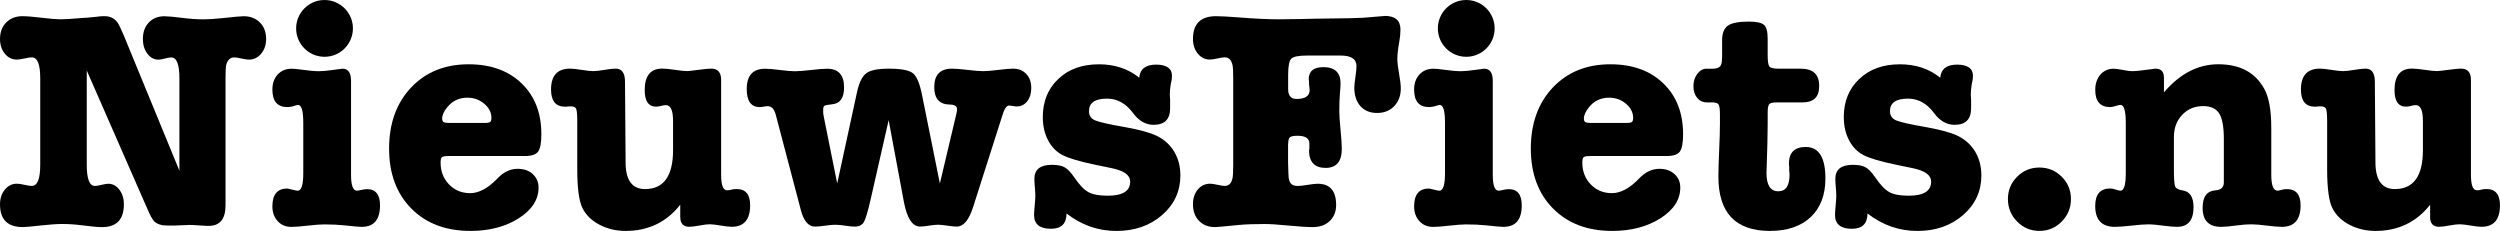 <svg xmlns="http://www.w3.org/2000/svg" id="Laag_1" data-name="Laag 1" viewBox="0 0 840 77.58"><defs><style>      .cls-1 {        stroke-width: 0px;      }    </style></defs><g><path class="cls-1" d="M41.83,12.48l18.45,44.87v-31.03c0-4.68-.91-7.02-2.73-7.02-.49,0-1.21.12-2.15.37-.94.25-1.66.37-2.15.37-1.47,0-2.71-.66-3.72-1.99-1.01-1.33-1.52-2.97-1.52-4.93,0-2.31.66-4.16,1.99-5.56,1.33-1.4,3.07-2.1,5.24-2.1,1.12,0,3.04.18,5.77.52,2.73.35,5.14.52,7.23.52,1.89,0,4.09-.14,6.61-.42,3.77-.42,6.12-.63,7.02-.63,2.24,0,4.05.7,5.45,2.1,1.4,1.4,2.1,3.25,2.1,5.56,0,1.96-.56,3.6-1.68,4.93-1.12,1.33-2.48,1.99-4.09,1.99-.63,0-1.47-.12-2.52-.37-1.05-.24-1.85-.37-2.41-.37-1.4,0-2.31.88-2.73,2.62-.14.7-.21,2.17-.21,4.4v42.67c0,4.61-1.89,6.92-5.66,6.92-.7,0-1.77-.05-3.2-.16-1.43-.1-2.5-.16-3.2-.16-.07,0-1.78.07-5.14.21h-2.31c-2.03,0-3.53-.49-4.51-1.47-.56-.56-1.36-2.06-2.41-4.51L29.15,23.69v31.66c0,4.75.91,7.13,2.73,7.13.49,0,1.24-.12,2.25-.37,1.01-.24,1.76-.37,2.25-.37,1.47,0,2.71.67,3.72,1.99,1.01,1.33,1.52,2.97,1.52,4.93,0,5.1-2.45,7.65-7.34,7.65-1.4,0-3.71-.21-6.92-.63-2.17-.28-4.33-.42-6.5-.42-1.82,0-4.26.18-7.34.52-3.08.35-5.03.52-5.87.52-5.1,0-7.65-2.55-7.65-7.65,0-1.96.54-3.6,1.62-4.93,1.08-1.33,2.43-1.99,4.04-1.99.63,0,1.48.12,2.57.37,1.08.25,1.9.37,2.46.37,1.89,0,2.83-2.38,2.83-7.13v-29.04c0-4.68-.94-7.02-2.83-7.02-.56,0-1.38.12-2.46.37-1.08.25-1.94.37-2.57.37-1.61,0-2.95-.66-4.04-1.99-1.08-1.33-1.62-2.97-1.62-4.93,0-2.31.7-4.16,2.1-5.56s3.21-2.1,5.45-2.1c1.47,0,3.6.18,6.4.52,2.79.35,5,.52,6.6.52,1.33,0,3.6-.14,6.81-.42,1.47-.07,3.15-.21,5.03-.42.84-.14,1.75-.21,2.73-.21,1.89,0,3.36.73,4.4,2.2.42.56,1.19,2.17,2.31,4.82Z"></path><path class="cls-1" d="M115.01,23.07c1.96,0,2.94,1.36,2.94,4.09v31.56c0,3.57.66,5.35,1.99,5.35.28,0,.79-.09,1.52-.26.73-.17,1.35-.26,1.83-.26,2.94,0,4.4,1.82,4.4,5.45,0,4.82-2.06,7.23-6.19,7.23-.7,0-2.66-.17-5.87-.52-1.96-.21-4.19-.31-6.71-.31-1.26,0-3.11.14-5.56.42-2.45.28-4.26.42-5.45.42-1.89,0-3.43-.64-4.61-1.94-1.19-1.29-1.78-2.95-1.78-4.98,0-3.98,1.68-5.98,5.03-5.98l2.73.63c.28.07.52.11.73.11,1.26,0,1.89-1.96,1.89-5.87v-16.98c0-3.98-.59-5.98-1.78-5.98-.21,0-.84.18-1.89.52-.7.14-1.26.21-1.68.21-3.35,0-5.03-1.96-5.03-5.87,0-2.1.59-3.79,1.78-5.08,1.19-1.29,2.76-1.94,4.72-1.94.77,0,1.89.1,3.35.31,2.45.35,4.4.52,5.87.52,1.19,0,2.73-.14,4.61-.42,1.89-.28,2.94-.42,3.15-.42Z"></path><path class="cls-1" d="M181.9,45.08c0,2.94-.37,4.89-1.1,5.87-.73.98-2.19,1.47-4.35,1.47h-25.58c-1.26,0-2.04.12-2.36.37-.31.25-.47.86-.47,1.83,0,2.94.94,5.38,2.83,7.34,1.89,1.96,4.26,2.94,7.13,2.94s5.94-1.61,9.02-4.82c2.1-2.24,4.4-3.36,6.92-3.36,2.1,0,3.79.59,5.08,1.78,1.29,1.19,1.94,2.69,1.94,4.51,0,4.05-2.22,7.5-6.66,10.33-4.44,2.83-9.84,4.25-16.2,4.25-8.32,0-14.96-2.52-19.92-7.55-4.96-5.03-7.44-11.74-7.44-20.13s2.46-15.29,7.39-20.5c4.93-5.21,11.38-7.81,19.34-7.81,7.41,0,13.33,2.13,17.77,6.4,4.44,4.26,6.66,9.96,6.66,17.09ZM148.56,39.84c0,.42.1.77.31,1.05.21.28.94.42,2.2.42h11.74c1.05,0,1.69-.12,1.94-.37.24-.24.37-.68.37-1.31,0-1.82-.8-3.41-2.41-4.77-1.61-1.36-3.5-2.04-5.66-2.04-2.8,0-5.07,1.08-6.81,3.25-1.12,1.4-1.68,2.66-1.68,3.77Z"></path><path class="cls-1" d="M228.56,72.87v-4.09c-4.61,5.87-10.73,8.81-18.35,8.81-3.22,0-6.15-.7-8.81-2.1-2.66-1.4-4.56-3.27-5.71-5.61-1.15-2.34-1.73-6.66-1.73-12.95v-16.25c0-2.45-.16-3.88-.47-4.3s-.82-.63-1.52-.63h-1.05c-.21.07-.56.1-1.05.1-3.15,0-4.72-1.92-4.72-5.77,0-4.68,2.13-7.02,6.4-7.02.84,0,2.13.14,3.88.42,1.75.28,3.04.42,3.88.42s2.1-.14,3.77-.42c1.68-.28,2.94-.42,3.77-.42,2.1,0,3.15,1.47,3.15,4.4l.21,27.89c.21,5.45,2.38,8.18,6.5,8.18,6.29,0,9.44-4.37,9.44-13.11v-9.75c0-3.56-.8-5.35-2.41-5.35-.42,0-.96.09-1.62.26-.67.18-1.21.26-1.62.26-2.59,0-3.88-1.85-3.88-5.56,0-4.82,1.96-7.23,5.87-7.23.98,0,2.41.14,4.3.42,1.89.28,3.28.42,4.19.42.28,0,1.78-.17,4.51-.52,1.61-.21,2.76-.31,3.46-.31,2.24,0,3.35,1.26,3.35,3.77v31.87c0,3.5.66,5.24,1.99,5.24.56,0,1.05-.07,1.47-.21.42-.14,1.01-.21,1.78-.21,3,0,4.51,1.82,4.51,5.45,0,4.82-2.06,7.23-6.19,7.23-.84,0-2.08-.14-3.72-.42-1.64-.28-2.88-.42-3.72-.42-.77,0-1.91.14-3.41.42-1.5.28-2.64.42-3.41.42-2.03,0-3.04-1.12-3.04-3.35Z"></path><path class="cls-1" d="M276.79,39.21l4.51,22.44,6.71-30.93c.7-3.07,1.73-5.12,3.09-6.13,1.36-1.01,3.86-1.52,7.5-1.52,4.12,0,6.83.51,8.13,1.52,1.29,1.01,2.32,3.48,3.09,7.39l5.98,29.67,5.56-23.48c.14-.56.21-1.05.21-1.47,0-1.05-.84-1.57-2.52-1.57-3.43-.07-5.14-2.03-5.14-5.87,0-4.12,1.99-6.19,5.98-6.19,1.19,0,2.94.14,5.24.42,2.31.28,4.05.42,5.24.42,1.12,0,2.79-.14,5.03-.42,2.24-.28,3.91-.42,5.03-.42,1.82,0,3.28.59,4.4,1.78,1.12,1.19,1.68,2.76,1.68,4.72,0,1.82-.46,3.3-1.36,4.46-.91,1.15-2.06,1.73-3.46,1.73-.49,0-.84-.03-1.05-.1-.98-.14-1.5-.21-1.57-.21-.91,0-1.71,1.26-2.41,3.77,0,.07-.31,1.05-.94,2.94l-8.7,27.26c-1.4,4.47-3.25,6.71-5.56,6.71-.7,0-1.75-.1-3.15-.31-1.4-.21-2.45-.31-3.15-.31s-1.71.1-3.04.31c-1.33.21-2.31.31-2.94.31-2.59,0-4.4-2.73-5.45-8.18l-5.14-27.57-6.08,26.74c-.91,3.98-1.66,6.48-2.25,7.5-.59,1.01-1.62,1.52-3.09,1.52-.77,0-1.82-.1-3.15-.31-1.33-.21-2.48-.31-3.46-.31-.77,0-1.89.1-3.35.31s-2.59.31-3.35.31c-2.17,0-3.74-1.78-4.72-5.35l-8.39-31.87c-.49-2.17-1.43-3.25-2.83-3.25-.28,0-.72.05-1.31.16-.59.1-1.03.16-1.31.16-2.94,0-4.4-2.03-4.4-6.08,0-4.54,2.06-6.81,6.19-6.81,1.12,0,2.78.14,4.98.42,2.2.28,3.86.42,4.98.42,1.19,0,3-.14,5.45-.42,2.45-.28,4.26-.42,5.45-.42,3.77,0,5.66,2.1,5.66,6.29,0,3.56-1.36,5.45-4.09,5.66-1.33.14-2.15.3-2.46.47-.31.18-.47.61-.47,1.31v.94c0,.28.07.77.21,1.47Z"></path><path class="cls-1" d="M369.15,21.6c5.38,0,9.92,1.5,13.63,4.51.28-2.94,2.17-4.4,5.66-4.4s5.35,1.26,5.35,3.77c0,.84-.14,1.78-.42,2.83-.21,1.26-.31,2.45-.31,3.56,0,.21.03.77.1,1.68v2.83c0,3.71-1.85,5.56-5.56,5.56-2.66,0-4.96-1.33-6.92-3.98-2.38-3.21-5.28-4.82-8.7-4.82-4.05,0-6.08,1.4-6.08,4.19,0,1.47.66,2.5,1.99,3.09,1.33.59,4.82,1.38,10.48,2.36,4.61.84,8.02,1.78,10.22,2.83,2.2,1.05,4,2.55,5.4,4.51,1.75,2.52,2.62,5.45,2.62,8.81,0,5.31-2.04,9.75-6.13,13.32-4.09,3.56-9.21,5.35-15.36,5.35s-11.74-1.96-16.77-5.87c0,3.43-1.75,5.14-5.24,5.14-3.77,0-5.66-1.54-5.66-4.61,0-.7.07-1.78.21-3.25.14-1.47.21-2.55.21-3.25,0-.63-.05-1.57-.16-2.83-.1-1.26-.16-2.2-.16-2.83,0-3.15,1.96-4.72,5.87-4.72,1.89,0,3.32.28,4.3.84.98.56,2.03,1.64,3.15,3.25,1.75,2.59,3.35,4.28,4.82,5.08,1.47.8,3.63,1.21,6.5,1.21,5.03,0,7.55-1.57,7.55-4.72,0-2.17-2.03-3.67-6.08-4.51l-6.08-1.26c-4.96-1.05-8.48-2.1-10.54-3.15-2.06-1.05-3.69-2.71-4.88-4.98-1.19-2.27-1.78-4.88-1.78-7.81,0-5.24,1.73-9.5,5.19-12.79,3.46-3.28,7.98-4.93,13.58-4.93Z"></path><path class="cls-1" d="M432.79,48.44v6.08l.11,3.56c0,1.12.11,1.99.31,2.62.35,1.19,1.29,1.78,2.83,1.78.77,0,1.89-.12,3.35-.37,1.47-.24,2.59-.37,3.36-.37,4.12,0,6.19,2.38,6.19,7.13,0,2.24-.72,4.04-2.15,5.4-1.43,1.36-3.34,2.04-5.71,2.04-1.82,0-4.53-.18-8.12-.52-3.6-.35-6.31-.52-8.12-.52-3.56,0-6.4.11-8.49.31-4.82.49-7.51.73-8.07.73-2.24,0-4.04-.7-5.4-2.1-1.36-1.4-2.04-3.25-2.04-5.56,0-2.03.54-3.69,1.62-4.98,1.08-1.29,2.46-1.94,4.14-1.94.56,0,1.4.12,2.52.37,1.12.25,1.92.37,2.41.37,1.4,0,2.27-.91,2.62-2.73.14-.7.21-2.17.21-4.4v-29.04c0-2.24-.07-3.67-.21-4.3-.35-1.82-1.22-2.73-2.62-2.73-.56,0-1.38.12-2.46.37-1.08.25-1.94.37-2.57.37-1.61,0-2.95-.66-4.04-1.99-1.08-1.33-1.62-2.97-1.62-4.93,0-5.1,2.58-7.65,7.76-7.65,1.61,0,4.19.14,7.76.42,5.38.42,9.79.63,13.21.63,2.38,0,5.03-.03,7.97-.1,1.96-.07,5.87-.14,11.74-.21,2.38,0,5.28-.07,8.7-.21l6.29-.52c.84-.07,1.19-.1,1.05-.1,3.49,0,5.24,1.54,5.24,4.61,0,1.26-.14,2.66-.42,4.19-.42,2.31-.63,4.19-.63,5.66,0,1.12.19,2.76.58,4.93.38,2.17.58,3.81.58,4.93,0,2.45-.73,4.44-2.2,5.98-1.47,1.54-3.39,2.31-5.77,2.31s-4.25-.77-5.61-2.31c-1.36-1.54-2.04-3.6-2.04-6.19,0-.77.14-2.1.42-3.98.21-1.4.31-2.48.31-3.25,0-2.38-1.75-3.56-5.24-3.56h-11.43c-2.72,0-4.46.33-5.19,1-.73.67-1.1,2.46-1.1,5.4v4.93c0,2.17.95,3.25,2.83,3.25,2.94,0,4.4-1.01,4.4-3.04,0-.21-.07-.87-.21-1.99v-.84c-.07-.35-.11-.59-.11-.73,0-2.73,1.64-4.09,4.93-4.09,3.84,0,5.77,1.82,5.77,5.45,0,.7-.07,1.82-.21,3.35-.14,1.54-.21,3.53-.21,5.98,0,1.4.14,3.51.42,6.34.28,2.83.42,4.95.42,6.34,0,4.26-1.82,6.4-5.45,6.4s-5.56-1.96-5.56-5.87c0-.14.04-.35.11-.63v-1.68c0-1.75-1.33-2.62-3.98-2.62-1.33,0-2.19.18-2.57.52-.38.35-.58,1.12-.58,2.31Z"></path><path class="cls-1" d="M498.63,23.07c1.96,0,2.94,1.36,2.94,4.09v31.56c0,3.57.66,5.35,1.99,5.35.28,0,.79-.09,1.52-.26.73-.17,1.34-.26,1.83-.26,2.94,0,4.4,1.82,4.4,5.45,0,4.82-2.06,7.23-6.19,7.23-.7,0-2.66-.17-5.87-.52-1.96-.21-4.19-.31-6.71-.31-1.26,0-3.11.14-5.56.42-2.45.28-4.26.42-5.45.42-1.89,0-3.43-.64-4.61-1.94-1.19-1.29-1.78-2.95-1.78-4.98,0-3.98,1.68-5.98,5.03-5.98l2.73.63c.28.07.52.11.73.11,1.26,0,1.89-1.96,1.89-5.87v-16.98c0-3.98-.59-5.98-1.78-5.98-.21,0-.84.18-1.89.52-.7.14-1.26.21-1.68.21-3.35,0-5.03-1.96-5.03-5.87,0-2.1.59-3.79,1.78-5.08,1.19-1.29,2.76-1.94,4.72-1.94.77,0,1.89.1,3.36.31,2.45.35,4.4.52,5.87.52,1.19,0,2.73-.14,4.61-.42,1.89-.28,2.94-.42,3.15-.42Z"></path><path class="cls-1" d="M565.52,45.08c0,2.94-.37,4.89-1.1,5.87-.73.98-2.18,1.47-4.35,1.47h-25.58c-1.26,0-2.04.12-2.36.37-.31.25-.47.86-.47,1.83,0,2.94.94,5.38,2.83,7.34,1.89,1.96,4.26,2.94,7.13,2.94s5.94-1.61,9.02-4.82c2.1-2.24,4.4-3.36,6.92-3.36,2.1,0,3.79.59,5.08,1.78,1.29,1.19,1.94,2.69,1.94,4.51,0,4.05-2.22,7.5-6.66,10.33-4.44,2.83-9.84,4.25-16.2,4.25-8.32,0-14.96-2.52-19.92-7.55-4.96-5.03-7.44-11.74-7.44-20.13s2.46-15.29,7.39-20.5c4.93-5.21,11.38-7.81,19.34-7.81,7.41,0,13.33,2.13,17.77,6.4,4.44,4.26,6.66,9.96,6.66,17.09ZM532.18,39.84c0,.42.1.77.31,1.05.21.28.94.42,2.2.42h11.74c1.05,0,1.69-.12,1.94-.37.24-.24.37-.68.37-1.31,0-1.82-.8-3.41-2.41-4.77-1.61-1.36-3.5-2.04-5.66-2.04-2.8,0-5.07,1.08-6.81,3.25-1.12,1.4-1.68,2.66-1.68,3.77Z"></path><path class="cls-1" d="M593.94,37.43v4.3l-.1,6.5-.21,7.02c-.07,2.31-.1,3.25-.1,2.83,0,4.12,1.33,6.19,3.98,6.19,2.52,0,3.77-1.85,3.77-5.56,0-.56-.04-.98-.11-1.26v-1.36c-.07-.49-.1-.84-.1-1.05,0-3.77,1.89-5.66,5.66-5.66,4.4,0,6.61,3.53,6.61,10.59,0,5.52-1.64,9.84-4.93,12.95-3.29,3.11-7.86,4.67-13.73,4.67-11.53,0-17.3-6.08-17.3-18.24,0-1.96.09-4.89.26-8.81.17-3.91.26-6.85.26-8.81v-3.35c0-1.75-.16-2.85-.47-3.3-.31-.45-1.07-.68-2.25-.68h-1.68c-1.33,0-2.41-.51-3.25-1.52-.84-1.01-1.26-2.32-1.26-3.93s.44-2.99,1.31-4.14c.87-1.15,1.9-1.73,3.09-1.73h1.99c1.68,0,2.66-.49,2.94-1.47.21-.56.31-1.5.31-2.83v-5.14c0-2.45.65-4.12,1.94-5.03,1.29-.91,3.65-1.36,7.08-1.36,2.45,0,4.11.35,4.98,1.05.87.7,1.31,2.24,1.31,4.61v5.66c0,2.03.19,3.29.58,3.77.38.49,1.38.73,2.99.73h7.55c4.12,0,6.19,1.92,6.19,5.77s-1.89,5.56-5.66,5.56h-8.6c-1.47,0-2.34.25-2.62.73-.28.49-.42,1.26-.42,2.31Z"></path><path class="cls-1" d="M638.28,21.6c5.38,0,9.92,1.5,13.63,4.51.28-2.94,2.17-4.4,5.66-4.4s5.35,1.26,5.35,3.77c0,.84-.14,1.78-.42,2.83-.21,1.26-.31,2.45-.31,3.56,0,.21.03.77.1,1.68v2.83c0,3.71-1.85,5.56-5.56,5.56-2.66,0-4.96-1.33-6.92-3.98-2.38-3.21-5.28-4.82-8.7-4.82-4.05,0-6.08,1.4-6.08,4.19,0,1.47.66,2.5,1.99,3.09,1.33.59,4.82,1.38,10.48,2.36,4.61.84,8.02,1.78,10.22,2.83,2.2,1.05,4,2.55,5.4,4.51,1.75,2.52,2.62,5.45,2.62,8.81,0,5.31-2.04,9.75-6.13,13.32-4.09,3.56-9.21,5.35-15.36,5.35s-11.74-1.96-16.78-5.87c0,3.43-1.75,5.14-5.24,5.14-3.77,0-5.66-1.54-5.66-4.61,0-.7.07-1.78.21-3.25.14-1.47.21-2.55.21-3.25,0-.63-.05-1.57-.16-2.83-.1-1.26-.16-2.2-.16-2.83,0-3.15,1.96-4.72,5.87-4.72,1.89,0,3.32.28,4.3.84.98.56,2.03,1.64,3.15,3.25,1.75,2.59,3.36,4.28,4.82,5.08,1.47.8,3.63,1.21,6.5,1.21,5.03,0,7.55-1.57,7.55-4.72,0-2.17-2.03-3.67-6.08-4.51l-6.08-1.26c-4.96-1.05-8.48-2.1-10.54-3.15-2.06-1.05-3.69-2.71-4.87-4.98-1.19-2.27-1.78-4.88-1.78-7.81,0-5.24,1.73-9.5,5.19-12.79,3.46-3.28,7.98-4.93,13.58-4.93Z"></path><path class="cls-1" d="M685.25,77.58c-2.94,0-5.44-1.05-7.5-3.15-2.06-2.1-3.09-4.61-3.09-7.55s1.03-5.43,3.09-7.5,4.56-3.09,7.5-3.09,5.43,1.03,7.5,3.09c2.06,2.06,3.09,4.56,3.09,7.5s-1.03,5.45-3.09,7.55c-2.06,2.1-4.56,3.15-7.5,3.15Z"></path><path class="cls-1" d="M727.09,26v5.03c5.38-6.29,11.46-9.44,18.24-9.44,7.27,0,12.41,2.73,15.41,8.18,1.61,2.8,2.41,7.2,2.41,13.21v15.73c0,3.57.7,5.35,2.1,5.35.35,0,.87-.11,1.57-.31.35-.14.87-.21,1.57-.21,3.07,0,4.61,1.82,4.61,5.45,0,4.82-2.1,7.23-6.29,7.23-1.12,0-2.8-.14-5.03-.42-2.24-.28-3.92-.42-5.03-.42-1.75,0-3.6.14-5.56.42-1.96.28-3.56.42-4.82.42-4.12,0-6.19-2.13-6.19-6.4,0-3.7,1.43-5.66,4.3-5.87,1.89-.14,2.83-1.01,2.83-2.62v-14.68c0-4.05-.52-6.9-1.57-8.54-1.05-1.64-2.83-2.46-5.35-2.46-2.87,0-5.23.98-7.08,2.94-1.85,1.96-2.78,4.44-2.78,7.44v10.9c0,3.15.14,5.05.42,5.71.28.67,1.08,1.1,2.41,1.31,2.52.35,3.77,2.24,3.77,5.66,0,4.4-1.85,6.6-5.56,6.6-1.05,0-2.34-.1-3.88-.31-2.59-.35-4.51-.52-5.77-.52s-3.13.14-5.61.42c-2.48.28-4.35.42-5.61.42-4.4,0-6.61-2.34-6.61-7.02,0-3.91,1.68-5.87,5.03-5.87.56,0,1.19.12,1.89.37.7.25,1.22.37,1.57.37,1.19,0,1.78-1.96,1.78-5.87v-16.98c0-3.98-.59-5.98-1.78-5.98-.28,0-.82.12-1.62.37-.8.25-1.42.37-1.83.37-3.36,0-5.03-1.92-5.03-5.77,0-2.1.58-3.81,1.73-5.14,1.15-1.33,2.67-1.99,4.56-1.99.56,0,1.75.18,3.56.52,1.05.21,1.96.31,2.73.31.84,0,2.27-.14,4.3-.42,2.03-.28,3.15-.42,3.36-.42,1.89,0,2.83.98,2.83,2.94Z"></path><path class="cls-1" d="M816.52,72.87v-4.09c-4.61,5.87-10.73,8.81-18.35,8.81-3.22,0-6.15-.7-8.81-2.1-2.66-1.4-4.56-3.27-5.71-5.61-1.15-2.34-1.73-6.66-1.73-12.95v-16.25c0-2.45-.16-3.88-.47-4.3s-.82-.63-1.52-.63h-1.05c-.21.07-.56.1-1.05.1-3.15,0-4.72-1.92-4.72-5.77,0-4.68,2.13-7.02,6.4-7.02.84,0,2.13.14,3.88.42,1.75.28,3.04.42,3.88.42s2.1-.14,3.77-.42c1.68-.28,2.94-.42,3.77-.42,2.1,0,3.14,1.47,3.14,4.4l.21,27.89c.21,5.45,2.38,8.18,6.5,8.18,6.29,0,9.44-4.37,9.44-13.11v-9.75c0-3.56-.8-5.35-2.41-5.35-.42,0-.96.09-1.62.26-.67.18-1.21.26-1.63.26-2.59,0-3.88-1.85-3.88-5.56,0-4.82,1.96-7.23,5.87-7.23.98,0,2.41.14,4.3.42,1.89.28,3.28.42,4.19.42.28,0,1.78-.17,4.51-.52,1.61-.21,2.76-.31,3.46-.31,2.24,0,3.35,1.26,3.35,3.77v31.87c0,3.5.66,5.24,1.99,5.24.56,0,1.05-.07,1.47-.21.42-.14,1.01-.21,1.78-.21,3,0,4.51,1.82,4.51,5.45,0,4.82-2.06,7.23-6.19,7.23-.84,0-2.08-.14-3.72-.42-1.64-.28-2.88-.42-3.72-.42-.77,0-1.91.14-3.41.42-1.5.28-2.64.42-3.41.42-2.03,0-3.04-1.12-3.04-3.35Z"></path></g><circle class="cls-1" cx="109.04" cy="9.54" r="9.54"></circle><circle class="cls-1" cx="492.66" cy="9.54" r="9.54"></circle></svg>